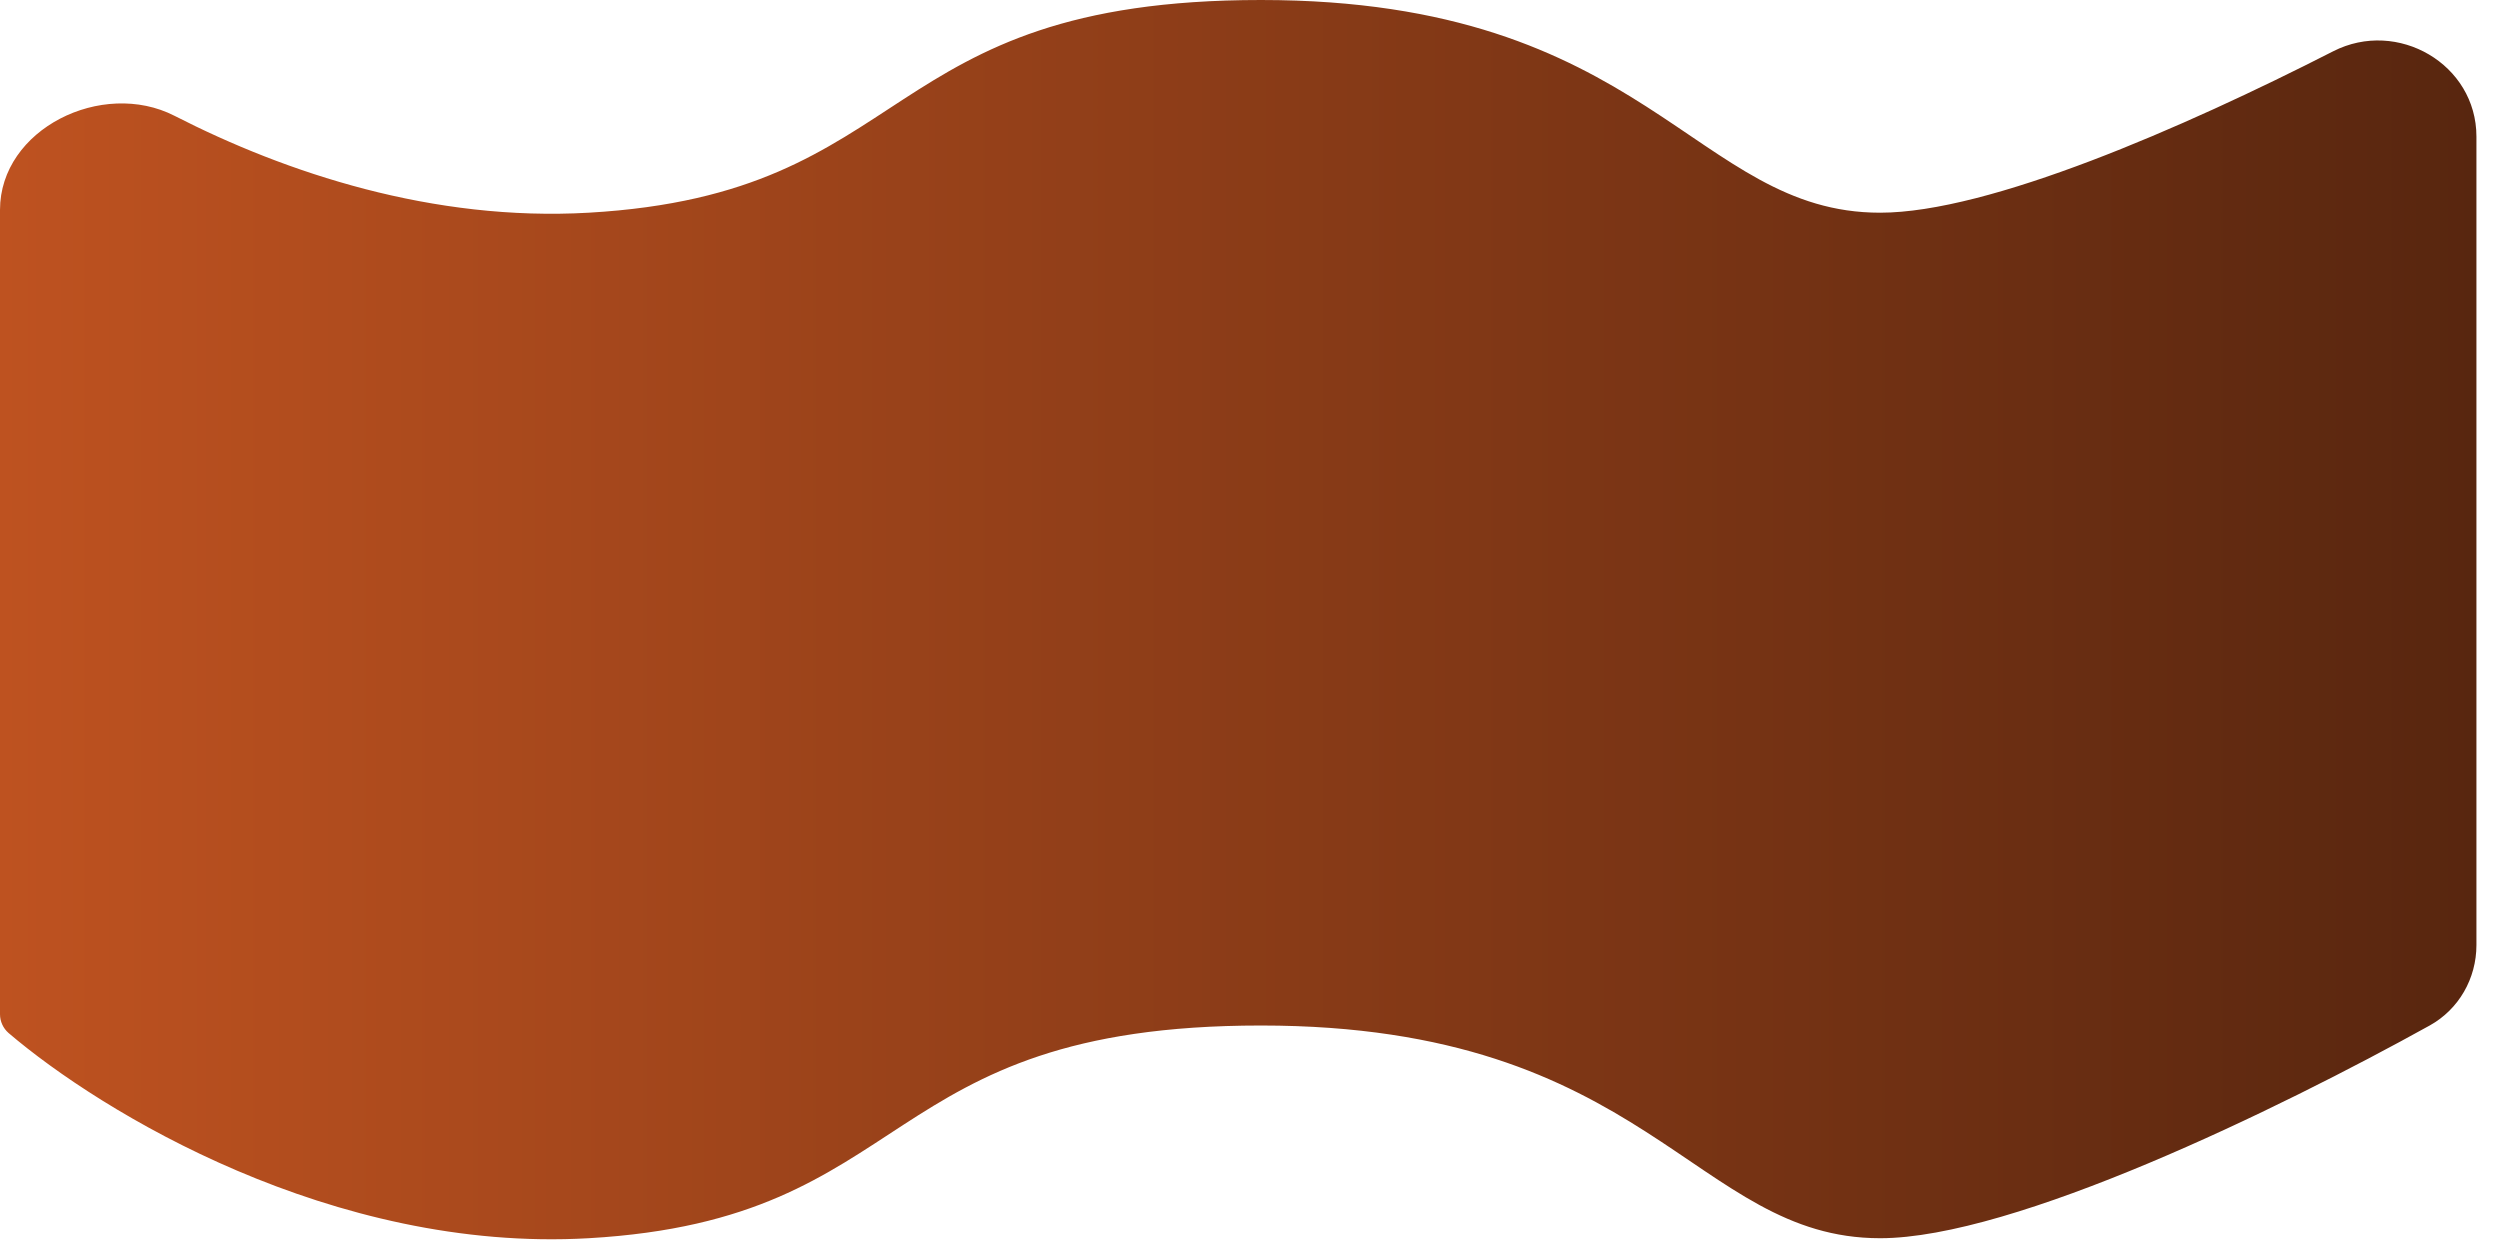 <?xml version="1.0" encoding="utf-8"?>
<svg xmlns="http://www.w3.org/2000/svg" fill="none" height="100%" overflow="visible" preserveAspectRatio="none" style="display: block;" viewBox="0 0 98 49" width="100%">
<path d="M97.076 37.048C97.076 38.355 96.387 39.565 95.245 40.199C89.306 43.491 78.944 48.538 73.7 48.538C66.405 48.538 64.618 40.2 49.432 40.2C34.245 40.2 36.031 47.794 23.078 48.538C13.04 49.115 3.96 43.59 0.334 40.492C0.122 40.307 0 40.038 0 39.757V8.23C0 5.052 4.01 3.091 6.839 4.539C11.223 6.783 16.973 8.689 23.078 8.338C36.031 7.593 34.245 0 49.432 0C64.618 0 66.405 8.338 73.7 8.338C77.951 8.338 85.565 5.021 91.46 2.011C93.985 0.722 97.076 2.518 97.076 5.353V37.048Z" fill="url(#paint0_linear_0_8)" id="Subtract"/>
<defs>
<linearGradient gradientUnits="userSpaceOnUse" id="paint0_linear_0_8" x1="97.076" x2="0" y1="24.29" y2="24.29">
<stop stop-color="#58260F"/>
<stop offset="1" stop-color="#BE5220"/>
</linearGradient>
</defs>
</svg>